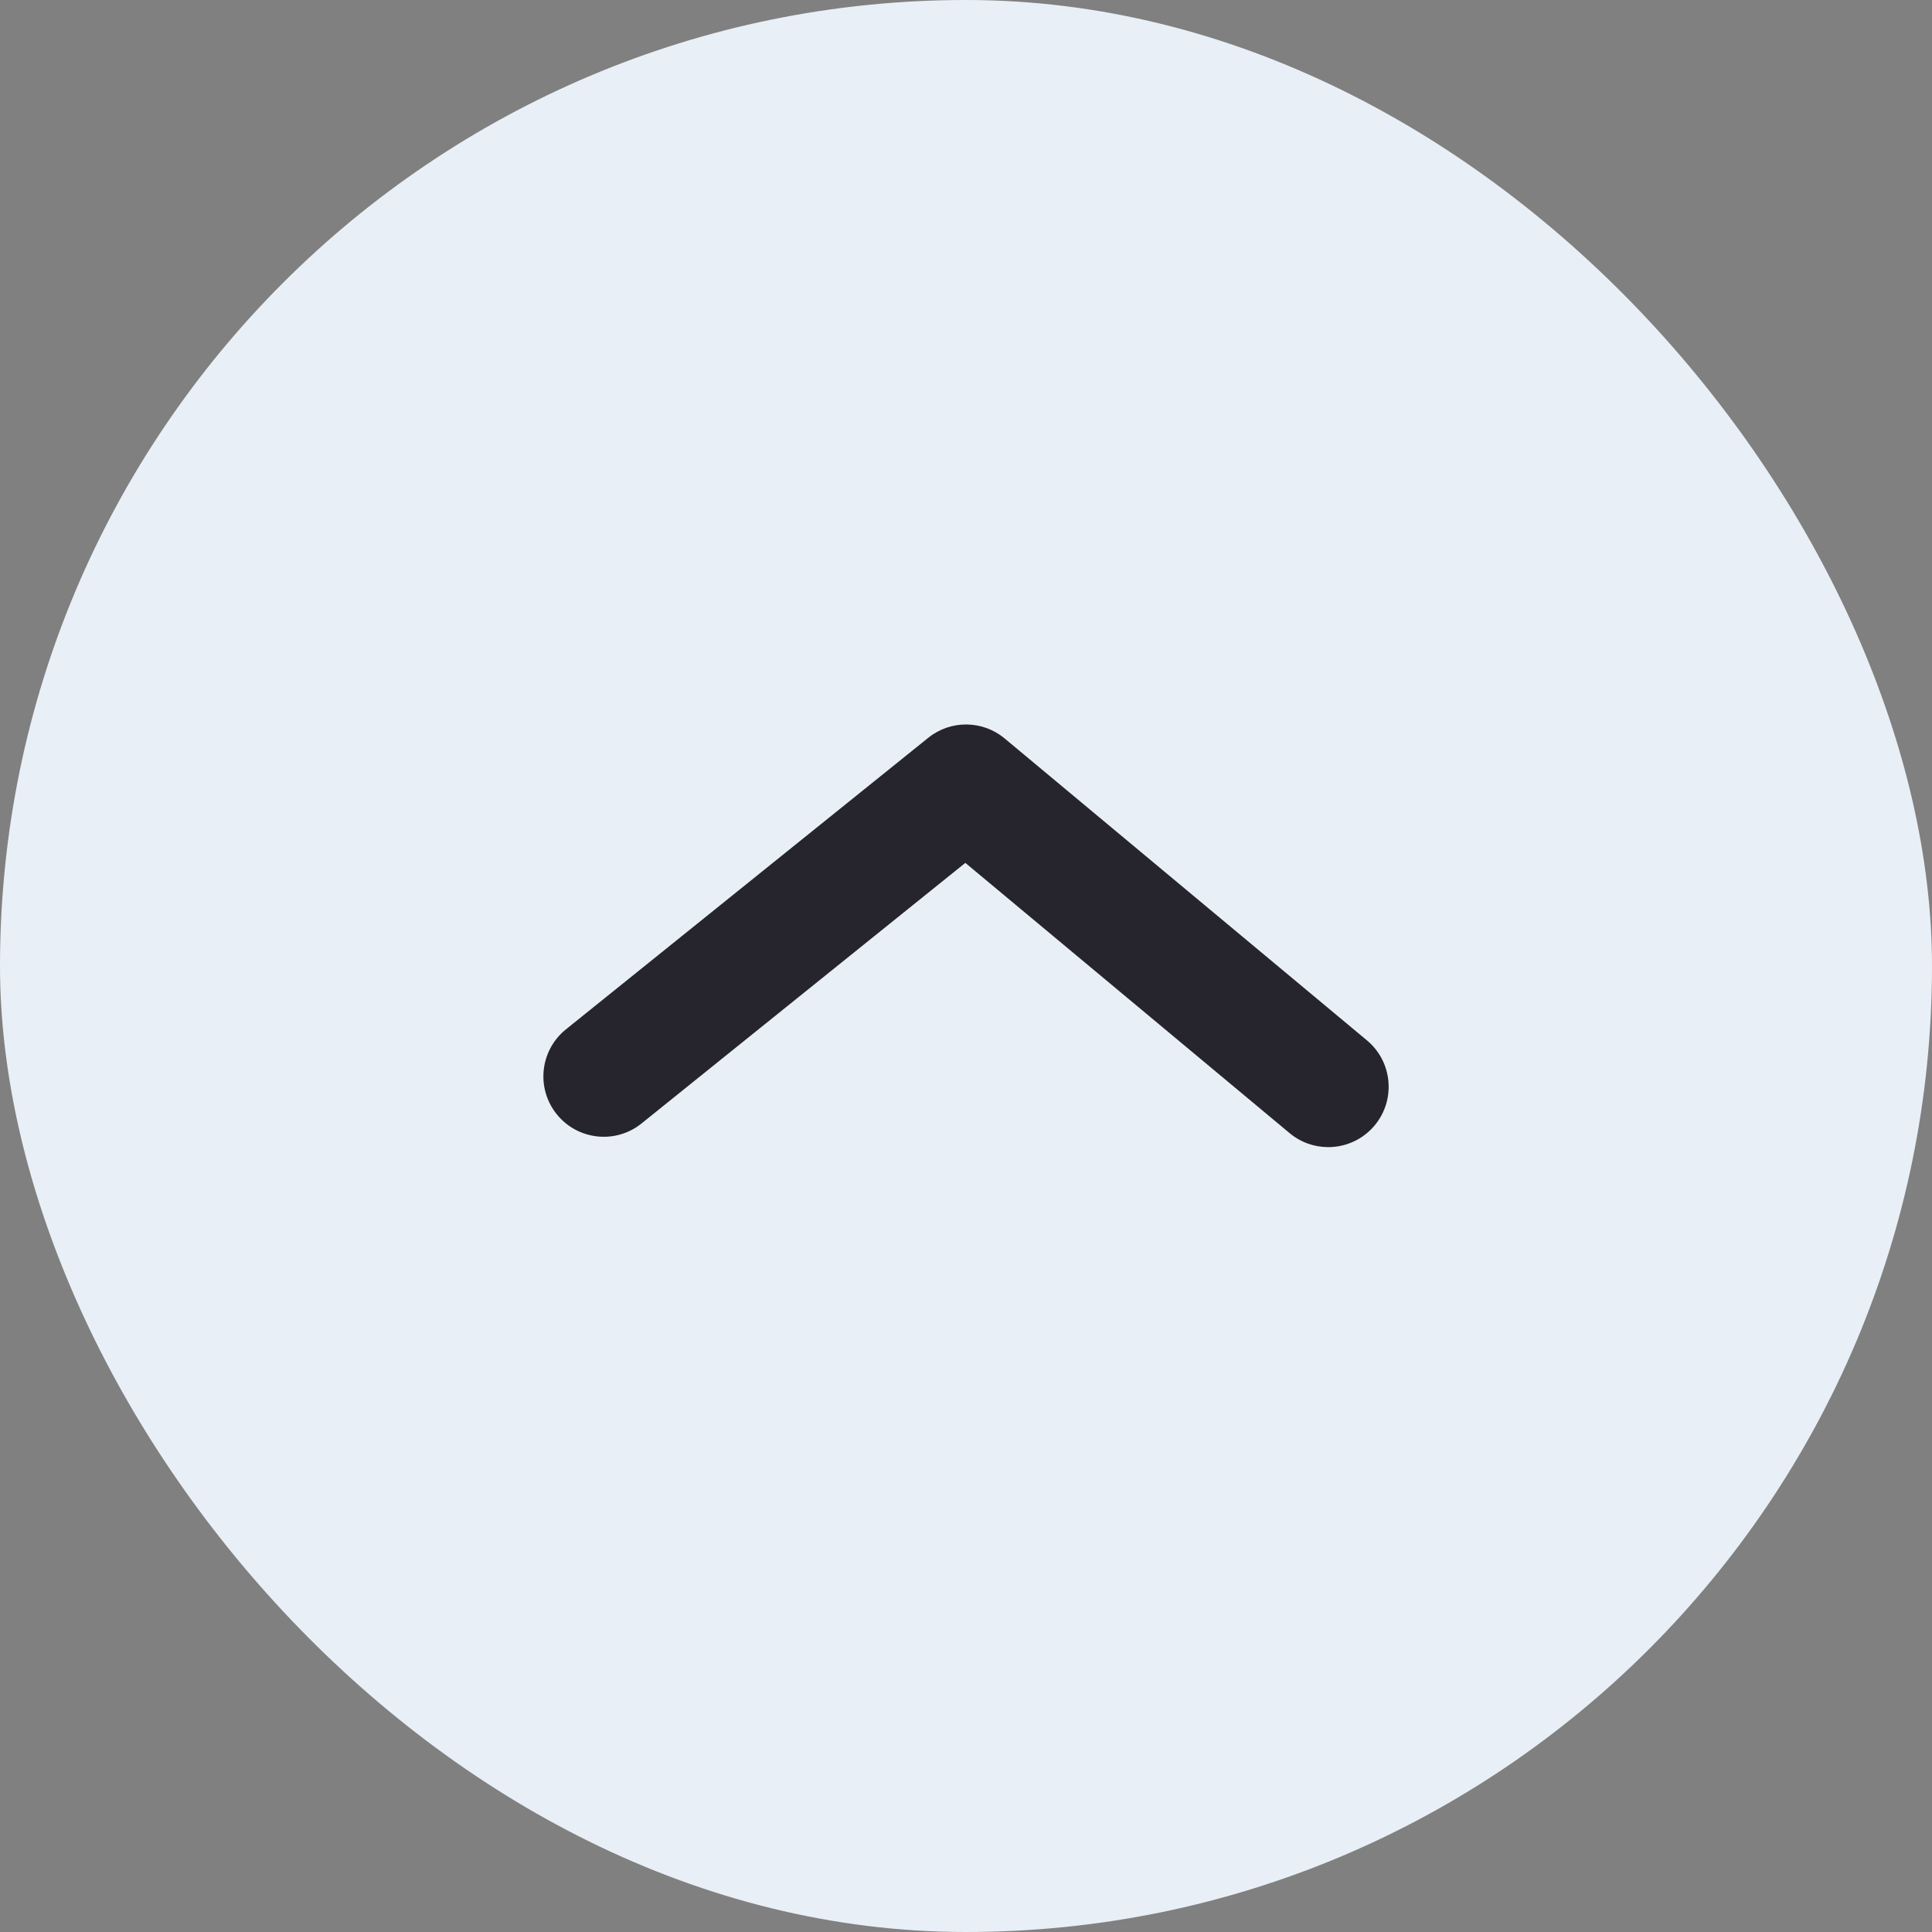 <svg width="32" height="32" viewBox="0 0 32 32" fill="none" xmlns="http://www.w3.org/2000/svg">
<rect x="0" y="0" width="32" height="32" fill="#808080" stroke="none"/>
<rect width="32" height="32" rx="16" fill="#E9EFF6"/>
<path fill-rule="evenodd" clip-rule="evenodd" d="M22 19C21.774 19 21.547 18.924 21.36 18.768L15.989 14.292L10.627 18.607C10.198 18.954 9.568 18.886 9.221 18.455C8.875 18.025 8.943 17.396 9.374 17.049L15.374 12.221C15.744 11.922 16.275 11.926 16.641 12.232L22.641 17.232C23.065 17.585 23.122 18.216 22.769 18.64C22.571 18.877 22.287 19 22 19Z" fill="#26252D"/>
</svg>
